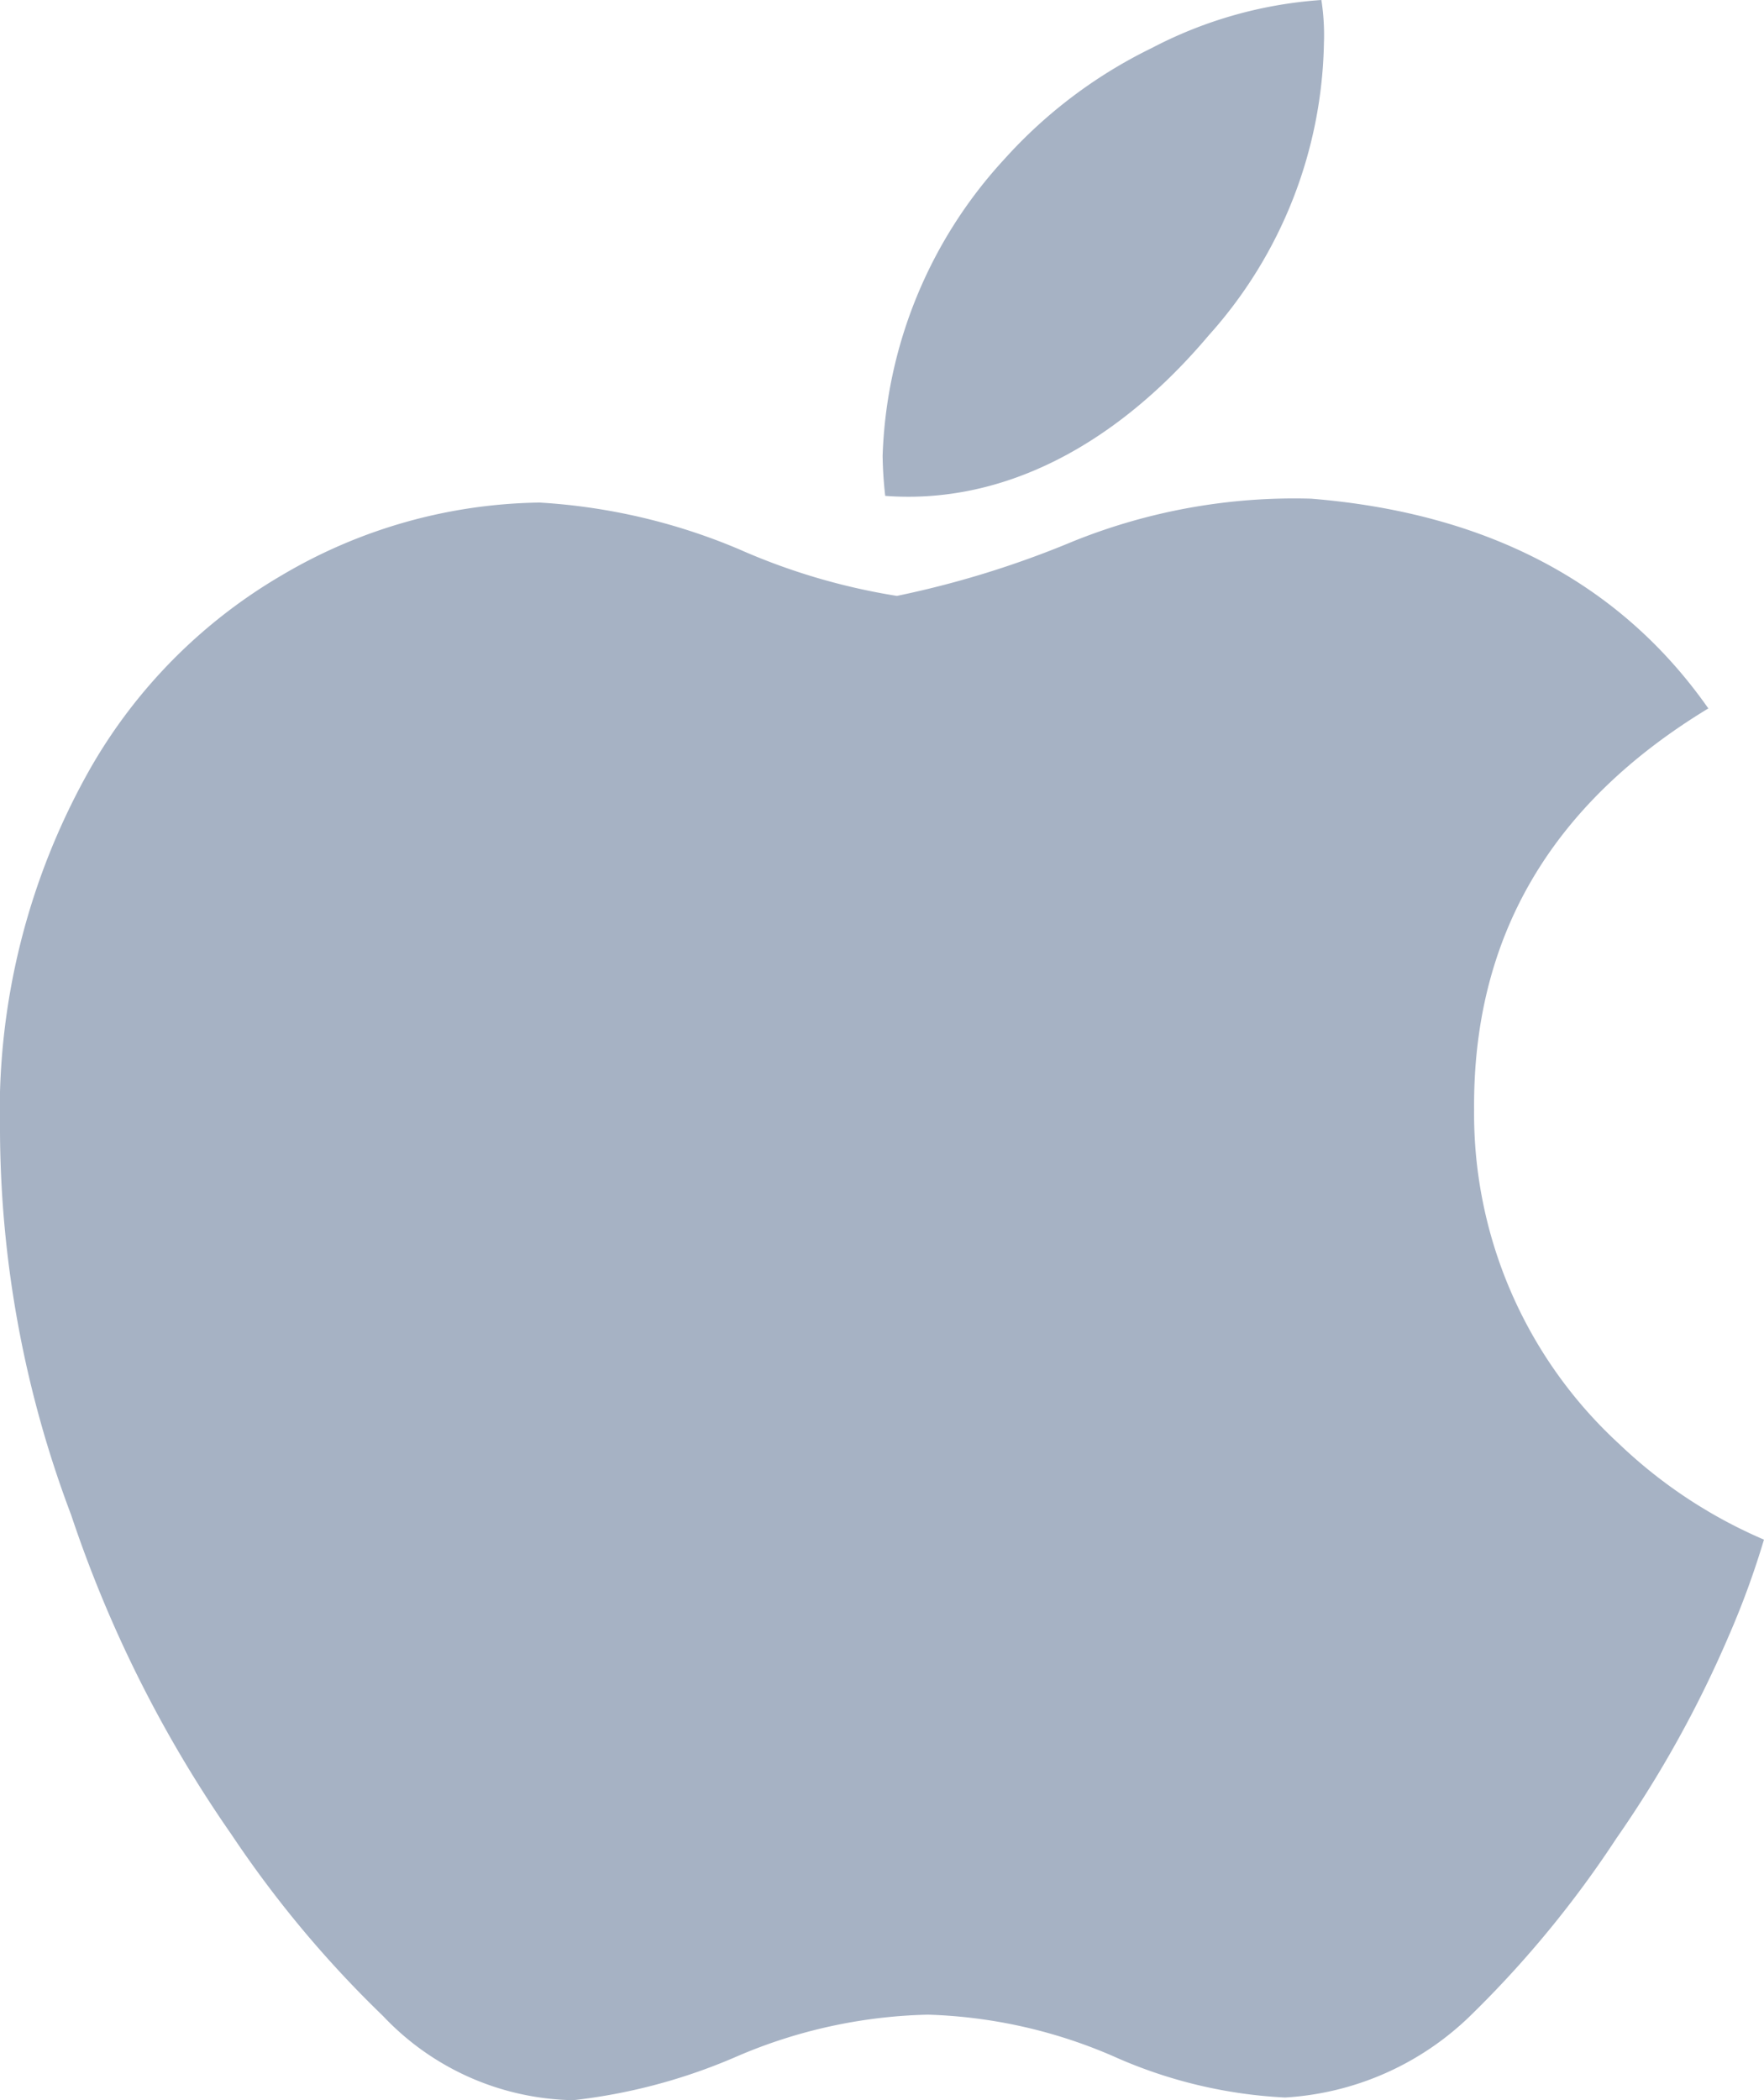 <svg xmlns="http://www.w3.org/2000/svg" viewBox="2538 897.93 45.374 54">
  <defs>
    <style>
      .cls-1 {
        fill: #a6b2c4;
      }
    </style>
  </defs>
  <path id="Path_847" data-name="Path 847" class="cls-1" d="M44.475,42.045a29.292,29.292,0,0,1-2.9,5.226A27.191,27.191,0,0,1,37.85,51.8a7.458,7.458,0,0,1-4.794,2.131,12.249,12.249,0,0,1-4.428-1.065,12.917,12.917,0,0,0-4.76-1.065,13.137,13.137,0,0,0-4.894,1.065A14.62,14.62,0,0,1,14.747,54a6.889,6.889,0,0,1-4.894-2.164,28.3,28.3,0,0,1-3.895-4.661,32.228,32.228,0,0,1-4.128-8.223A28.2,28.2,0,0,1,0,29.1a17.9,17.9,0,0,1,2.33-9.354,13.541,13.541,0,0,1,4.927-4.96,13.351,13.351,0,0,1,6.625-1.864,15.5,15.5,0,0,1,5.127,1.2,16.411,16.411,0,0,0,4.061,1.2,24.814,24.814,0,0,0,4.527-1.4,15.2,15.2,0,0,1,6.125-1.1c4.527.366,7.956,2.164,10.22,5.393-4.061,2.463-6.059,5.892-6.025,10.32a11.526,11.526,0,0,0,3.728,8.589,12.527,12.527,0,0,0,3.728,2.463,21.8,21.8,0,0,1-.9,2.463ZM34.055,1.065a11.547,11.547,0,0,1-2.963,7.557c-2.33,2.763-5.226,4.361-8.322,4.128a10.082,10.082,0,0,1-.067-1.032,11.818,11.818,0,0,1,3.129-7.623,12.389,12.389,0,0,1,3.8-2.863A10.99,10.99,0,0,1,33.989,0a5.907,5.907,0,0,1,.067,1.065Z" transform="translate(2538 897.93)"/>
</svg>
